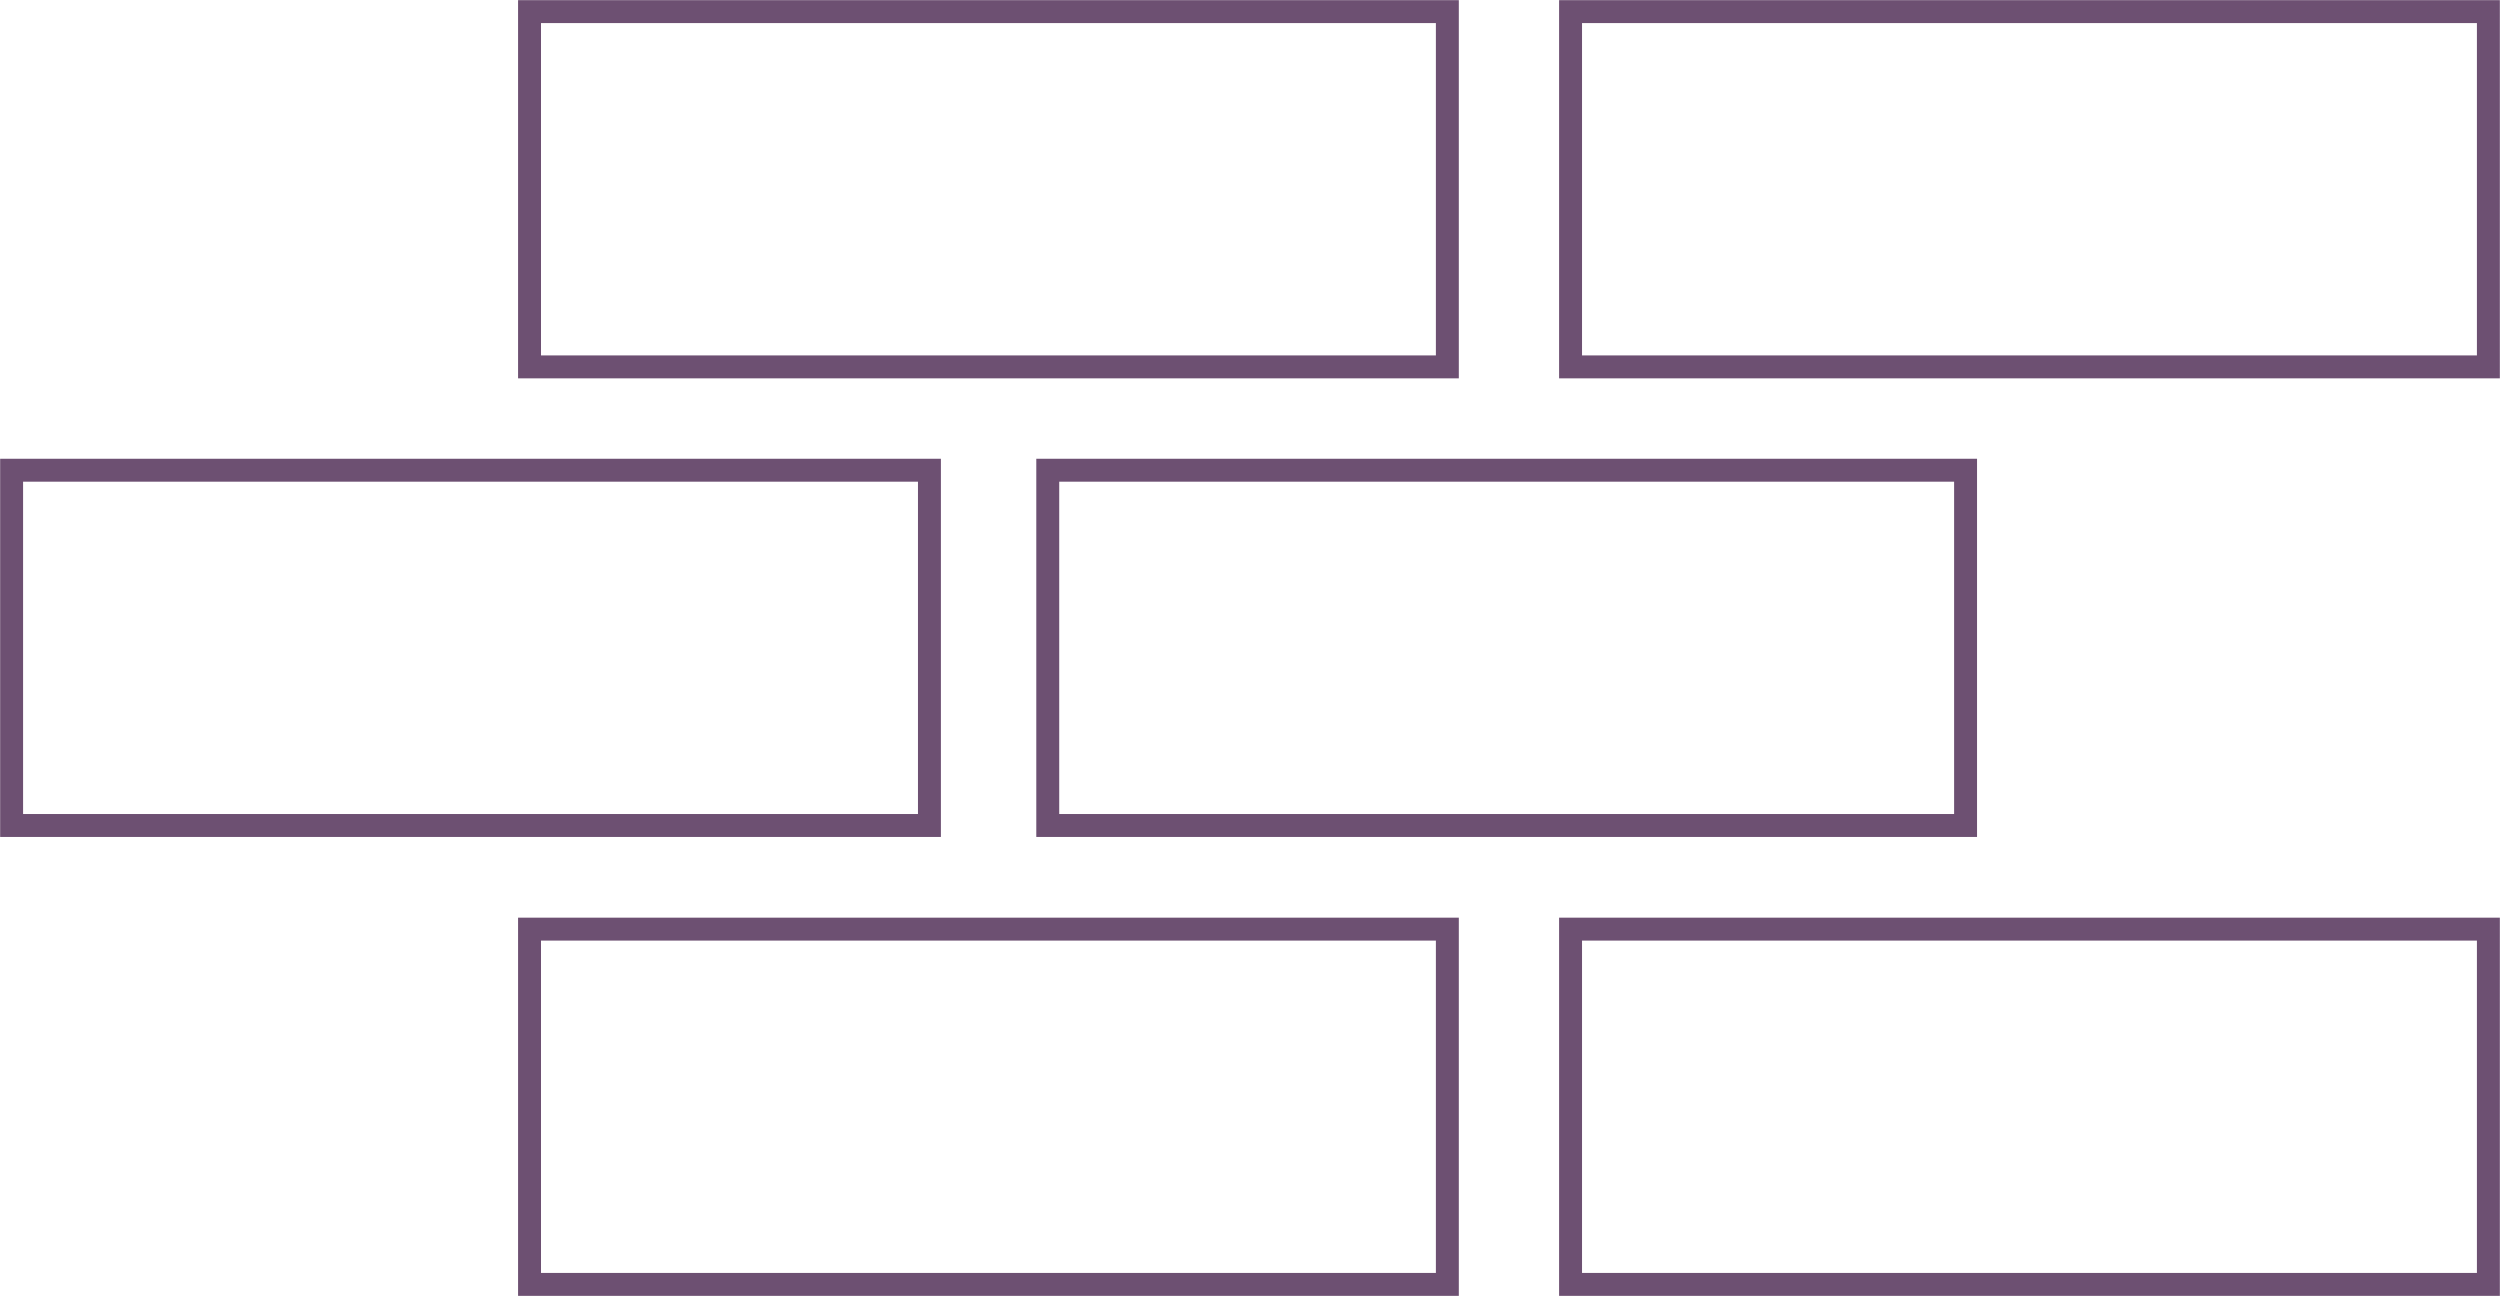 <?xml version="1.0" encoding="UTF-8"?>
<svg id="Layer_1" data-name="Layer 1" xmlns="http://www.w3.org/2000/svg" viewBox="0 0 81.77 42.39">
  <defs>
    <style>
      .cls-1 {
        fill: none;
        stroke: #6d5072;
        stroke-miterlimit: 10;
        stroke-width: .75px;
      }
    </style>
  </defs>
  <rect class="cls-1" x=".38" y="15.38" width="30.02" height="11.62"/>
  <rect class="cls-1" x="34.27" y="15.38" width="30.02" height="11.62"/>
  <rect class="cls-1" x="17.32" y="30.39" width="30.02" height="11.62"/>
  <rect class="cls-1" x="51.37" y="30.39" width="30.02" height="11.62"/>
  <rect class="cls-1" x="17.32" y=".38" width="30.02" height="11.62"/>
  <rect class="cls-1" x="51.37" y=".38" width="30.02" height="11.62"/>
</svg>